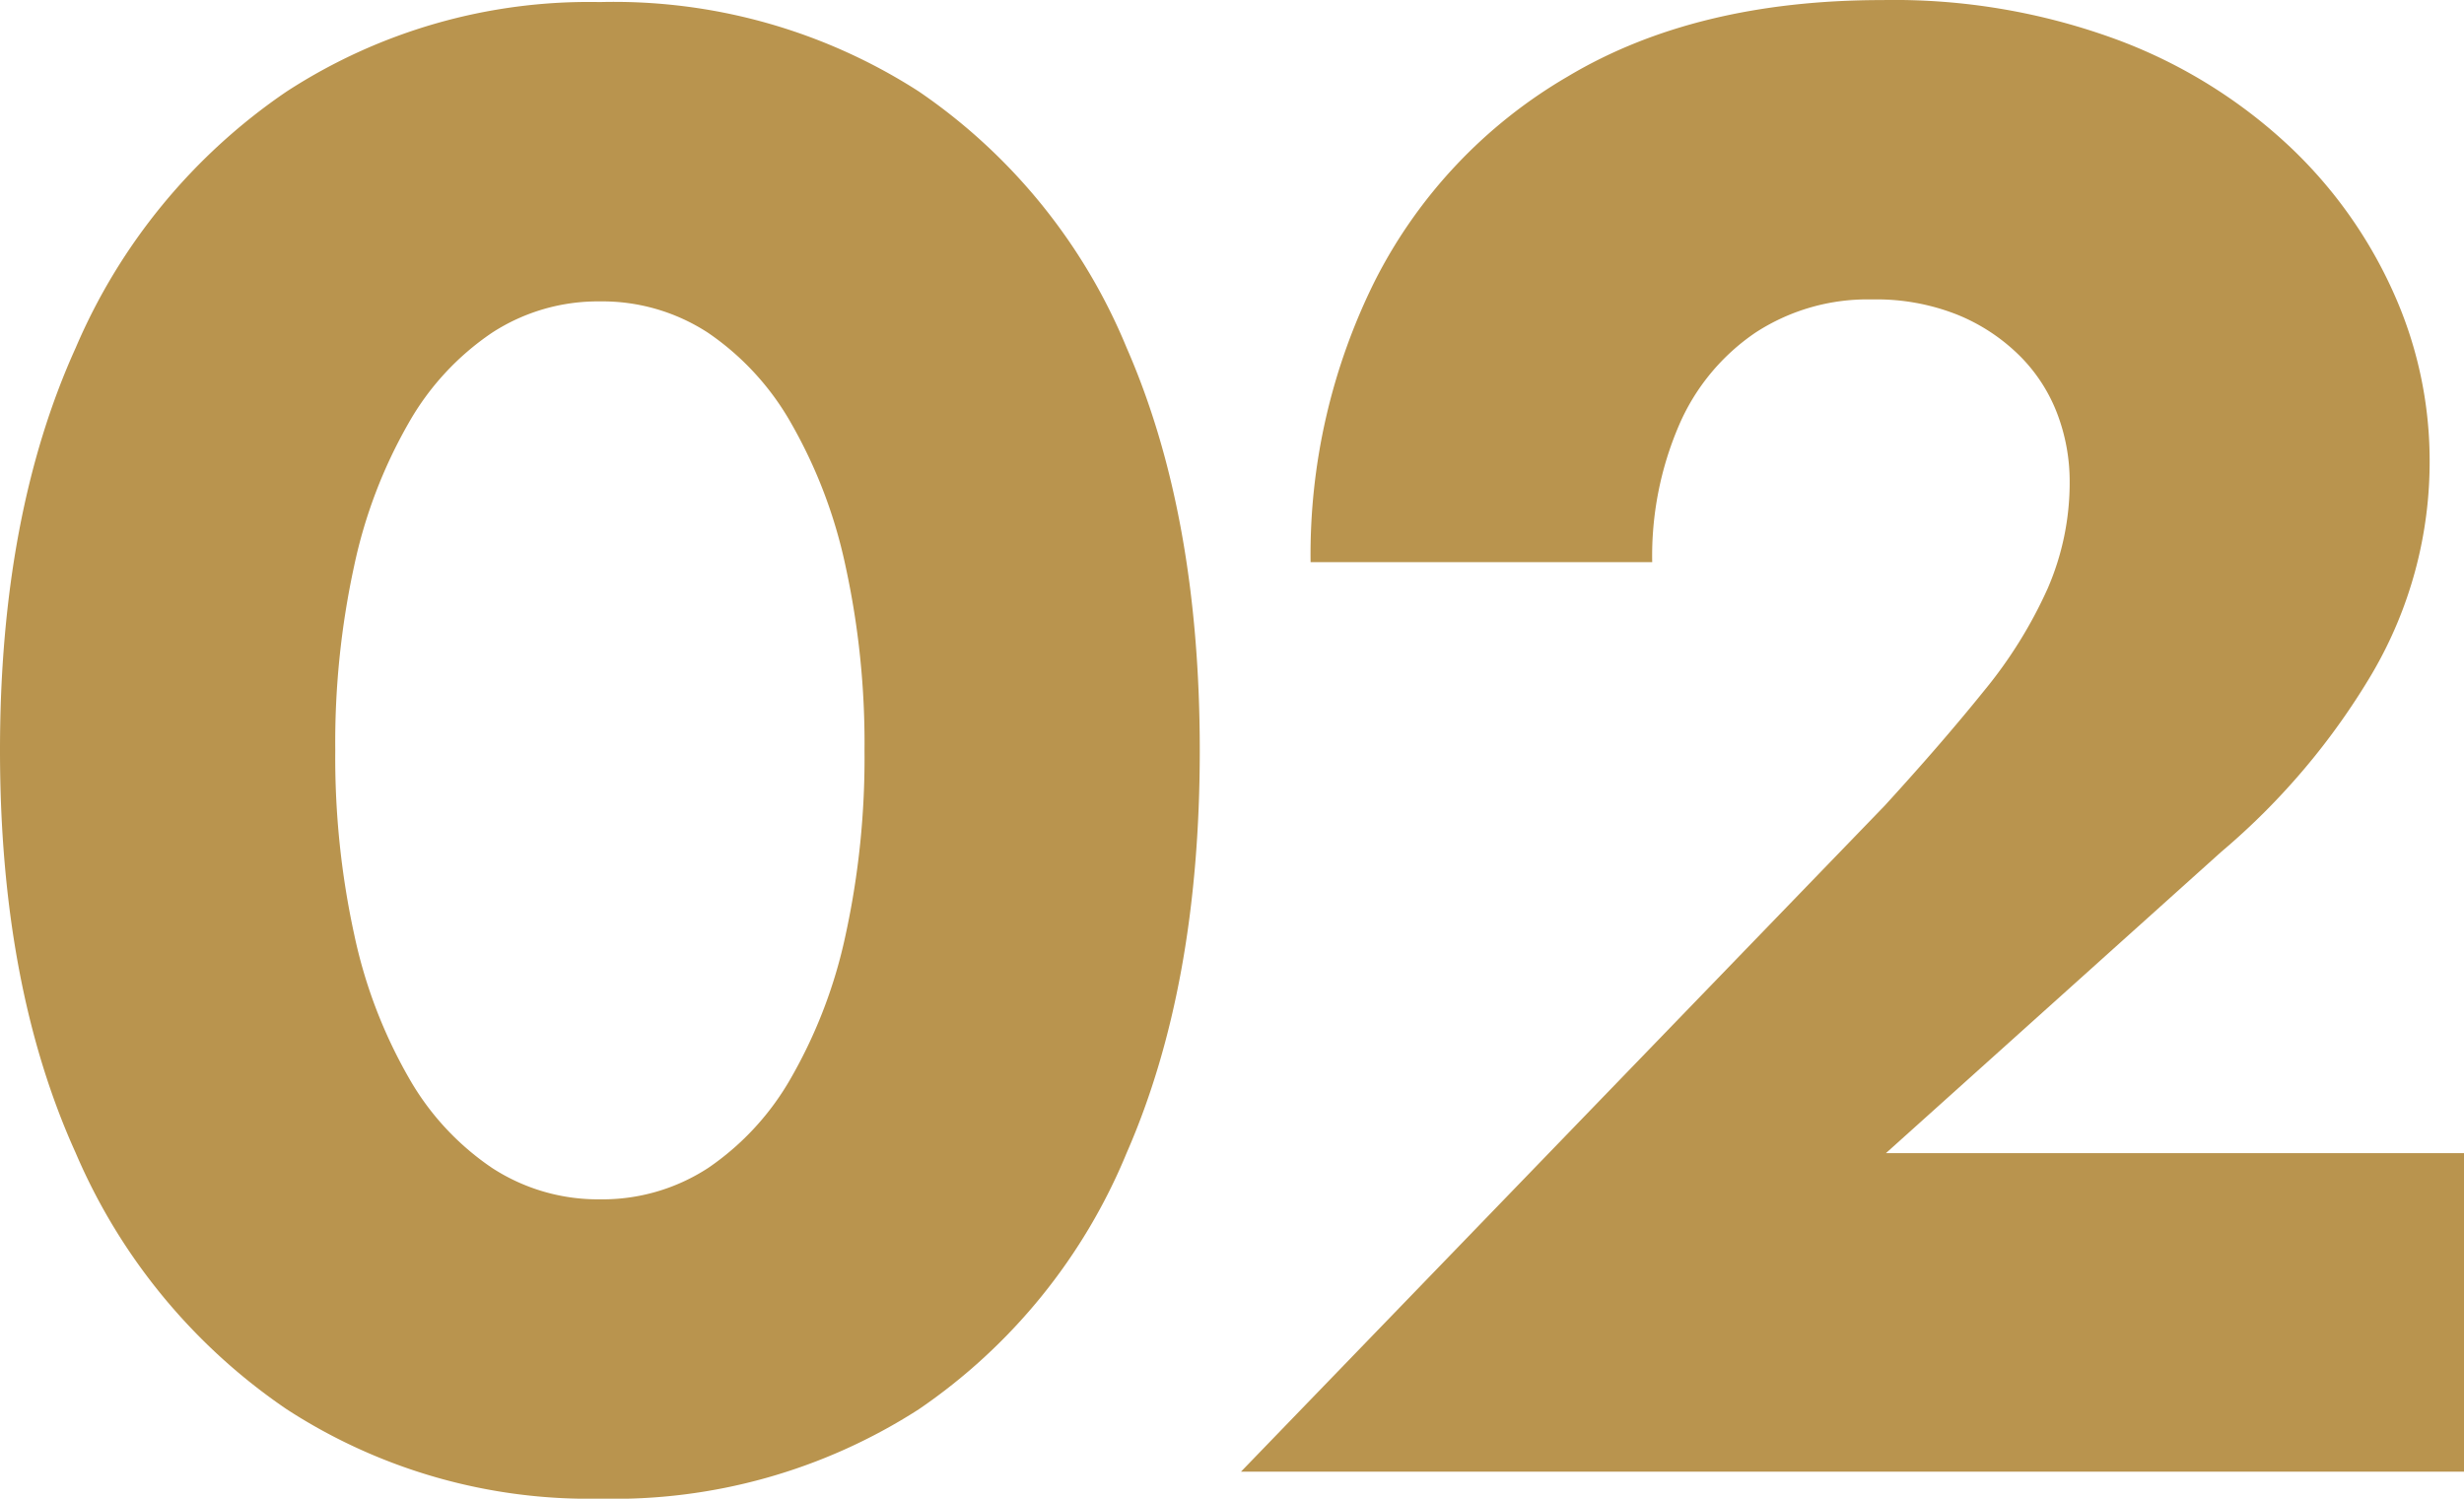 <svg xmlns="http://www.w3.org/2000/svg" viewBox="0 0 143.467 87.266"><path data-name="パス 7263" d="M19.521 43.693a48.339 48.339 0 011.1-10.741 28.673 28.673 0 013.157-8.294 15.651 15.651 0 014.87-5.282 11.3 11.3 0 016.276-1.826 11.266 11.266 0 016.3 1.826 15.751 15.751 0 014.848 5.282 28.673 28.673 0 013.157 8.294 48.339 48.339 0 011.107 10.741 48.339 48.339 0 01-1.1 10.741 28.673 28.673 0 01-3.157 8.294 15.751 15.751 0 01-4.848 5.282 11.266 11.266 0 01-6.3 1.826 11.3 11.3 0 01-6.276-1.826 15.651 15.651 0 01-4.87-5.282 28.673 28.673 0 01-3.157-8.294 48.339 48.339 0 01-1.107-10.741zM0 43.693q0 13.719 4.407 23.439a34.342 34.342 0 0012.285 14.927 32.308 32.308 0 0018.236 5.207A32.791 32.791 0 0053.5 82.059a33.488 33.488 0 0012.1-14.927q4.257-9.72 4.257-23.439T65.6 20.254A33.488 33.488 0 0053.5 5.327 32.791 32.791 0 0034.927.12a32.308 32.308 0 00-18.235 5.207A34.342 34.342 0 004.407 20.254Q0 29.974 0 43.693zm72.257 42h71.211V67.145h-33.657l19.526-17.546a40.751 40.751 0 008.786-10.393 24.361 24.361 0 003.343-12.5 23.8 23.8 0 00-2.045-9.532 26.655 26.655 0 00-6.068-8.606 29.866 29.866 0 00-9.995-6.224 37.515 37.515 0 00-13.753-2.34q-10.877 0-18.324 4.451a28.85 28.85 0 00-11.21 11.865 35.744 35.744 0 00-3.762 16.414H96.2a19.255 19.255 0 011.555-7.96 12.466 12.466 0 014.449-5.4 11.935 11.935 0 016.8-1.938 12.755 12.755 0 015.013.909 11.047 11.047 0 013.608 2.4 9.548 9.548 0 012.174 3.383 11.079 11.079 0 01.708 3.909 15.463 15.463 0 01-1.282 6.233 26.366 26.366 0 01-3.709 5.962q-2.427 3.015-5.783 6.686z" fill="#b9944e"/></svg>